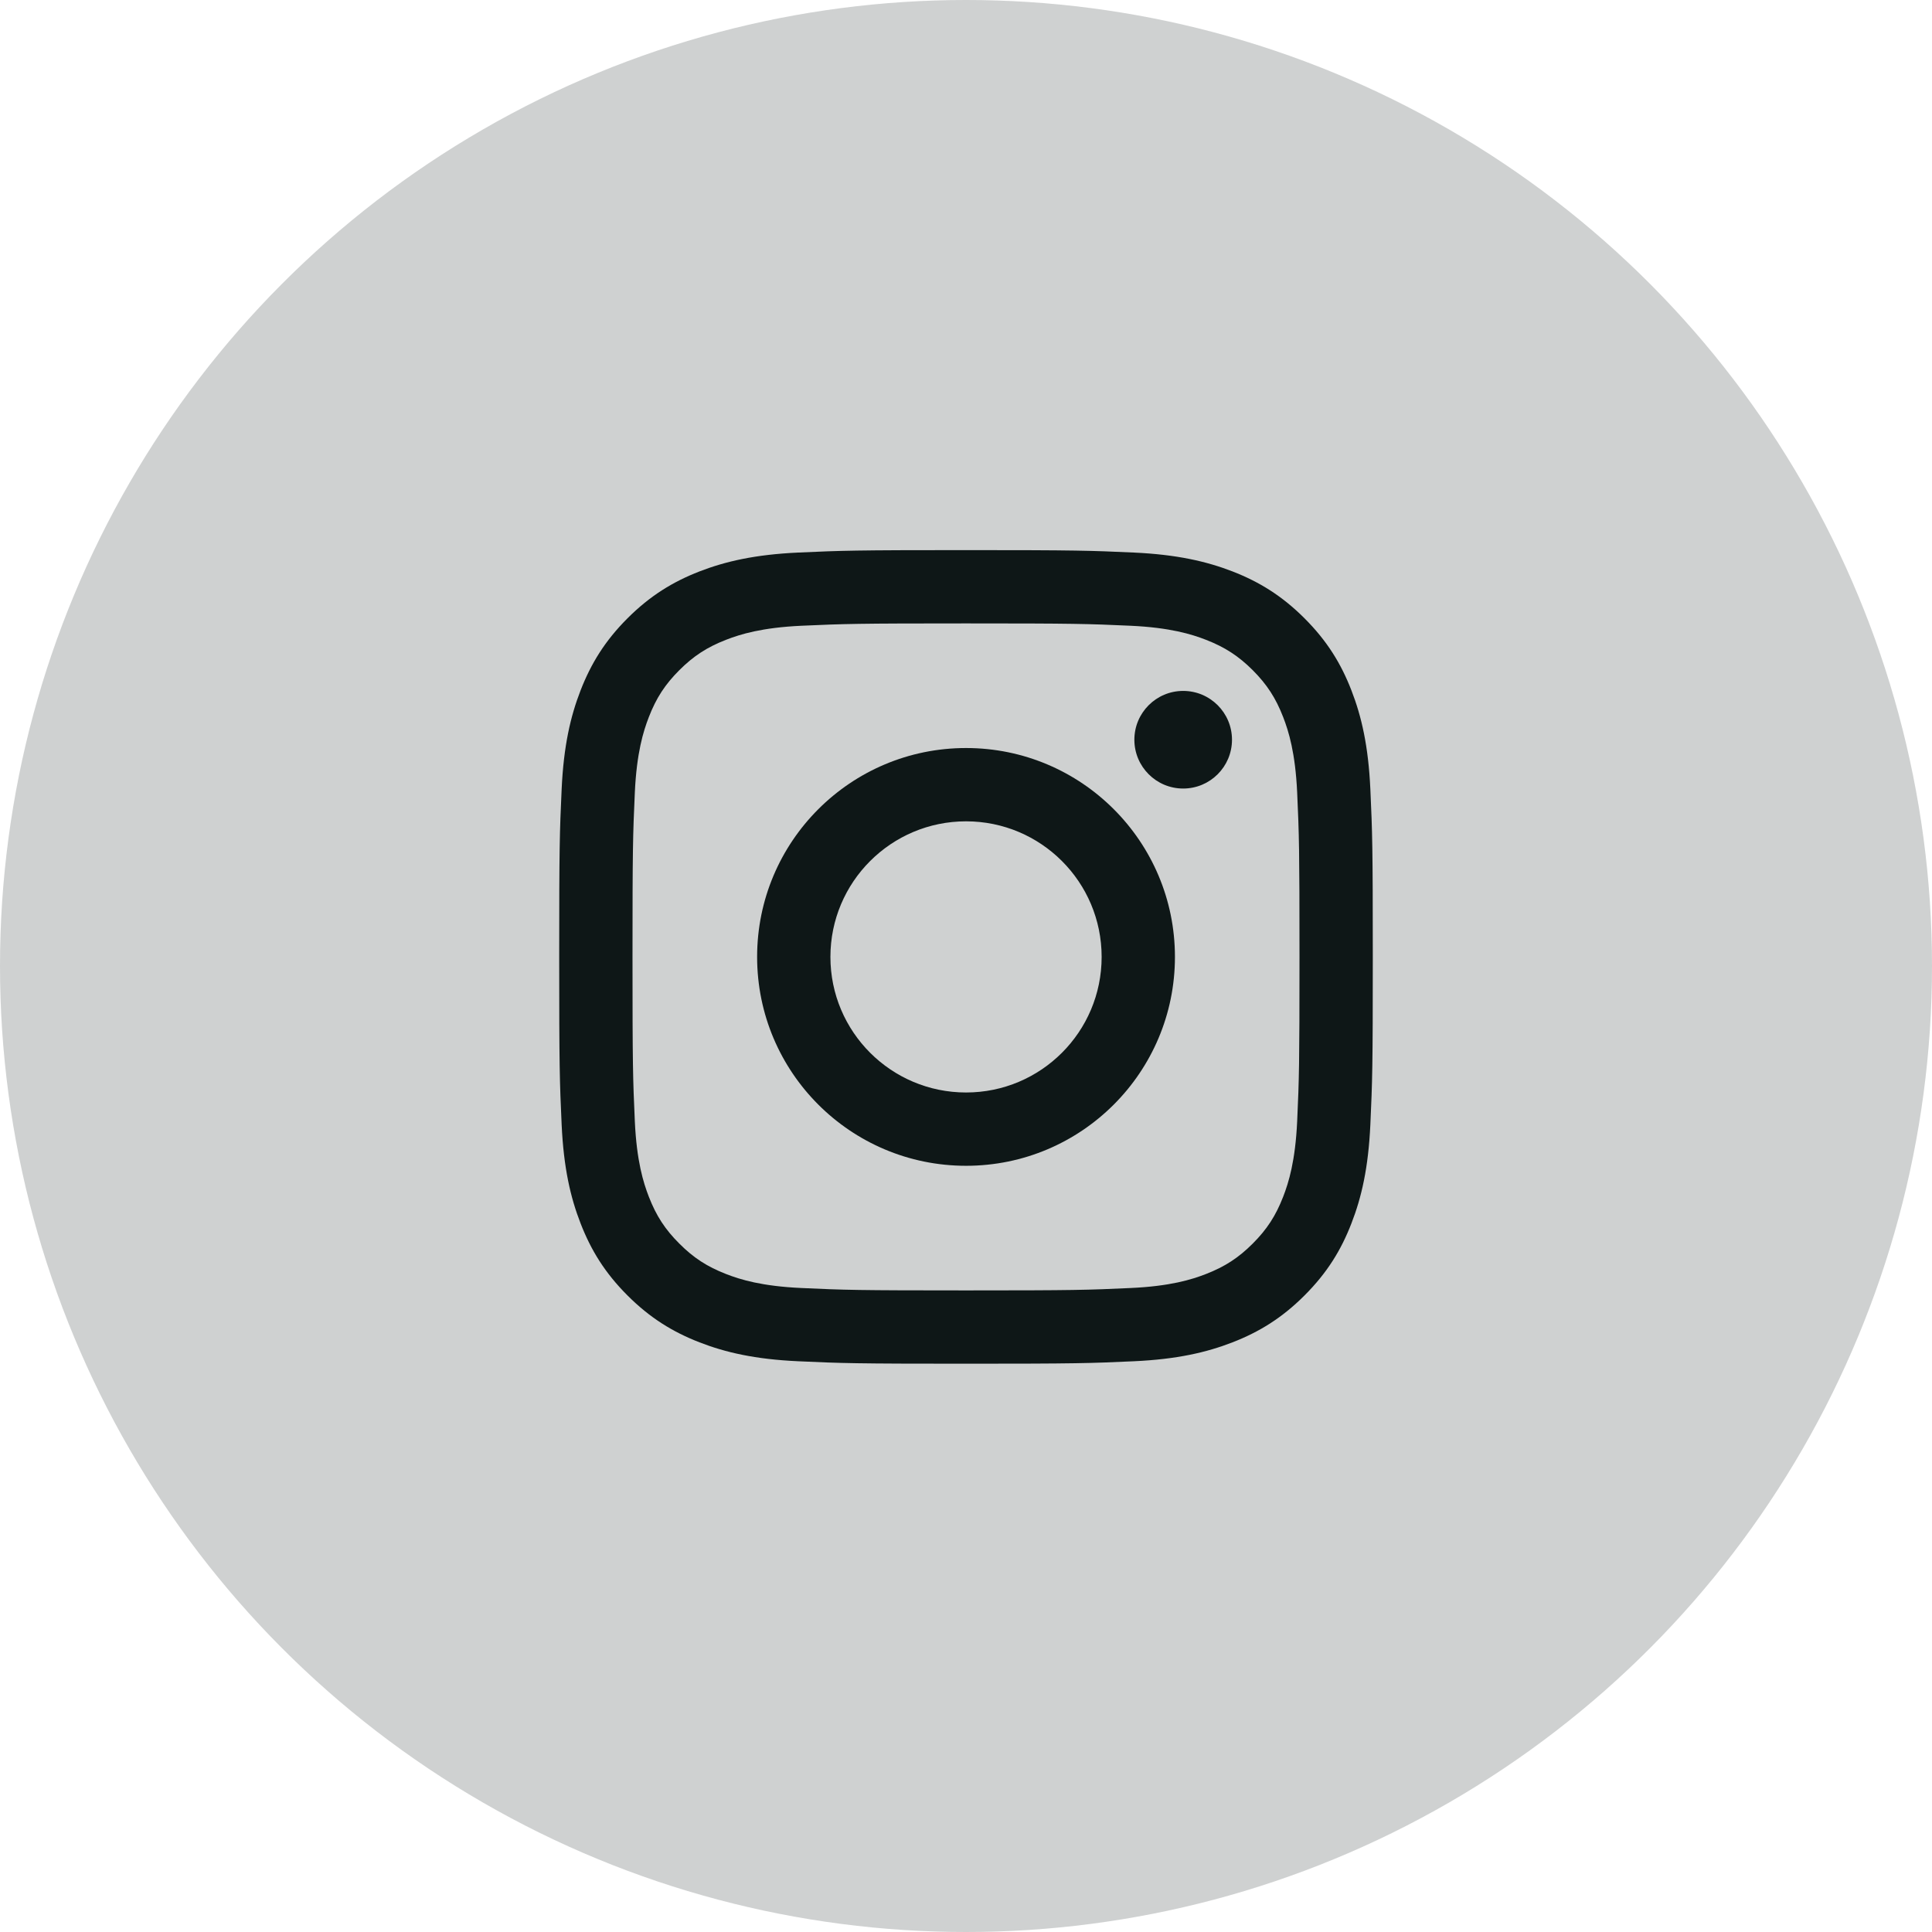 <svg width="34" height="34" viewBox="0 0 34 34" fill="none" xmlns="http://www.w3.org/2000/svg">
<path d="M17 10.971C18.912 10.971 19.138 10.978 19.893 11.012C20.591 11.044 20.97 11.161 21.222 11.259C21.556 11.389 21.795 11.544 22.046 11.794C22.296 12.045 22.451 12.283 22.581 12.618C22.679 12.87 22.796 13.249 22.828 13.947C22.862 14.702 22.869 14.928 22.869 16.84C22.869 18.752 22.862 18.978 22.828 19.733C22.796 20.431 22.679 20.81 22.581 21.062C22.451 21.396 22.296 21.635 22.046 21.885C21.795 22.136 21.556 22.291 21.222 22.421C20.97 22.519 20.591 22.636 19.893 22.667C19.138 22.702 18.912 22.709 17 22.709C15.088 22.709 14.862 22.702 14.107 22.667C13.409 22.636 13.03 22.519 12.778 22.421C12.444 22.291 12.205 22.136 11.955 21.885C11.704 21.635 11.549 21.396 11.419 21.062C11.321 20.81 11.204 20.431 11.172 19.733C11.138 18.978 11.131 18.752 11.131 16.84C11.131 14.928 11.138 14.702 11.172 13.947C11.204 13.249 11.321 12.87 11.419 12.618C11.549 12.283 11.704 12.045 11.955 11.794C12.205 11.544 12.444 11.389 12.778 11.259C13.03 11.161 13.409 11.044 14.107 11.012C14.862 10.978 15.088 10.971 17 10.971ZM17 9.681C15.056 9.681 14.812 9.689 14.048 9.724C13.286 9.759 12.766 9.88 12.31 10.056C11.84 10.239 11.44 10.484 11.042 10.882C10.644 11.28 10.4 11.68 10.217 12.15C10.04 12.606 9.919 13.126 9.884 13.888C9.849 14.652 9.841 14.896 9.841 16.84C9.841 18.784 9.849 19.028 9.884 19.792C9.919 20.554 10.04 21.074 10.217 21.529C10.4 22 10.644 22.399 11.042 22.797C11.44 23.195 11.84 23.44 12.31 23.623C12.766 23.8 13.286 23.921 14.048 23.956C14.812 23.991 15.056 23.999 17 23.999C18.944 23.999 19.188 23.991 19.952 23.956C20.714 23.921 21.234 23.8 21.69 23.623C22.16 23.44 22.56 23.195 22.958 22.797C23.356 22.399 23.601 22 23.783 21.529C23.96 21.074 24.081 20.554 24.116 19.792C24.151 19.028 24.159 18.784 24.159 16.84C24.159 14.896 24.151 14.652 24.116 13.888C24.081 13.126 23.96 12.606 23.783 12.15C23.601 11.68 23.356 11.28 22.958 10.882C22.56 10.484 22.16 10.239 21.69 10.056C21.234 9.88 20.714 9.759 19.952 9.724C19.188 9.689 18.944 9.681 17 9.681Z" fill="#0F1818"/>
<path d="M17.001 13.164C14.97 13.164 13.324 14.809 13.324 16.84C13.324 18.87 14.97 20.516 17.001 20.516C19.031 20.516 20.677 18.87 20.677 16.84C20.677 14.809 19.031 13.164 17.001 13.164ZM17.001 19.226C15.683 19.226 14.614 18.158 14.614 16.84C14.614 15.522 15.683 14.454 17.001 14.454C18.319 14.454 19.387 15.522 19.387 16.84C19.387 18.158 18.319 19.226 17.001 19.226Z" fill="#0F1818"/>
<circle cx="20.822" cy="13.018" r="0.859" fill="#0F1818"/>
<circle opacity="0.197" cx="17" cy="17" r="17" fill="#0F1818"/>
</svg>
